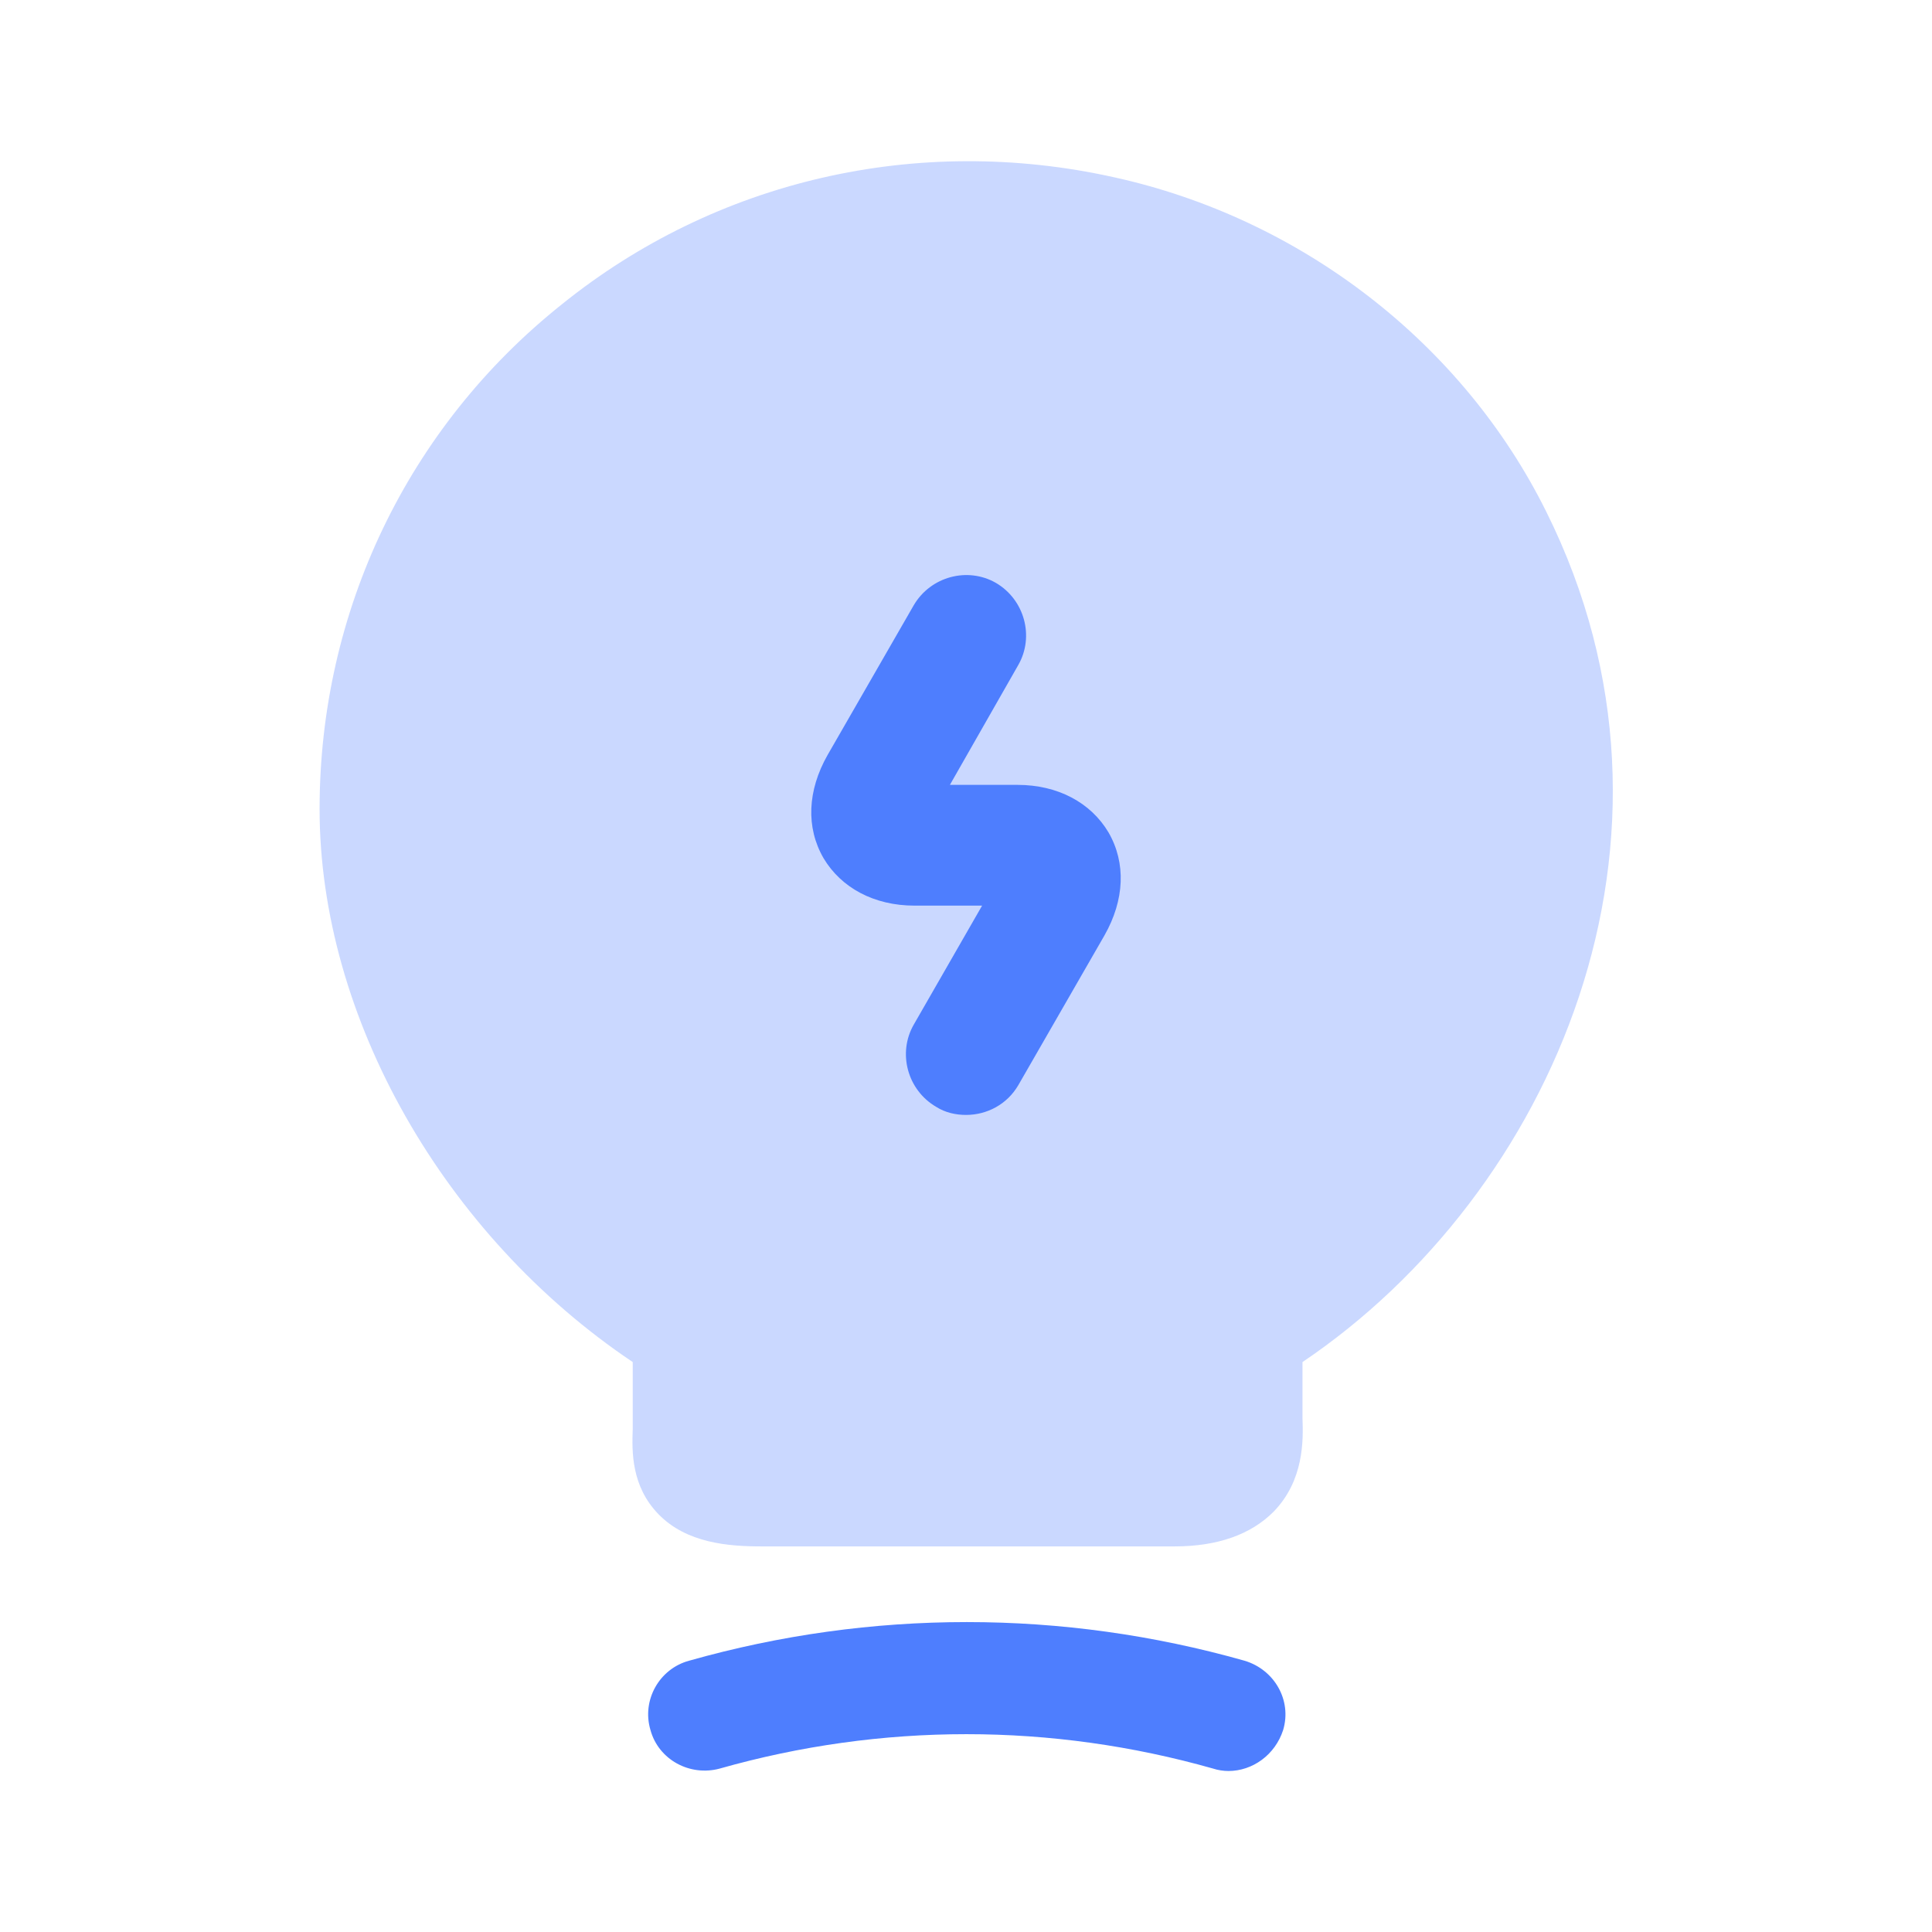 <svg width="36" height="36" viewBox="0 0 36 36" fill="none" xmlns="http://www.w3.org/2000/svg">
<g id="vuesax/bulk/lamp-charge">
<g id="vuesax/bulk/lamp-charge_2">
<g id="lamp-charge">
<path id="Vector" opacity="0.3" d="M28.815 9.54C27.255 6.39 24.24 4.065 20.745 3.3C17.085 2.49 13.335 3.36 10.47 5.67C7.59 7.965 5.955 11.4 5.955 15.075C5.955 18.96 8.28 23.025 11.79 25.38V26.625C11.775 27.045 11.76 27.69 12.27 28.215C12.795 28.755 13.575 28.815 14.19 28.815H21.885C22.695 28.815 23.31 28.59 23.73 28.17C24.3 27.585 24.285 26.835 24.27 26.43V25.38C28.92 22.245 31.845 15.63 28.815 9.54Z" fill="#4E7EFE"/>
<path id="Vector_2" d="M22.89 33C22.8 33 22.695 32.985 22.605 32.955C19.59 32.1 16.425 32.1 13.41 32.955C12.855 33.105 12.27 32.79 12.12 32.235C11.955 31.68 12.285 31.095 12.84 30.945C16.23 29.985 19.8 29.985 23.19 30.945C23.745 31.11 24.075 31.68 23.91 32.235C23.76 32.7 23.34 33 22.89 33Z" fill="#4E7EFE"/>
<path id="Vector_3" d="M18 20.775C17.805 20.775 17.61 20.73 17.445 20.625C16.905 20.31 16.725 19.62 17.025 19.095L18.3 16.875H17.04C16.29 16.875 15.675 16.545 15.345 15.99C15.015 15.42 15.045 14.73 15.42 14.07L17.025 11.28C17.34 10.74 18.03 10.56 18.555 10.86C19.095 11.175 19.275 11.865 18.975 12.39L17.7 14.625H18.96C19.71 14.625 20.325 14.955 20.655 15.51C20.985 16.08 20.955 16.77 20.58 17.43L18.975 20.22C18.765 20.58 18.39 20.775 18 20.775Z" fill="#4E7EFE"/>
</g>
</g>
</g>
</svg>
